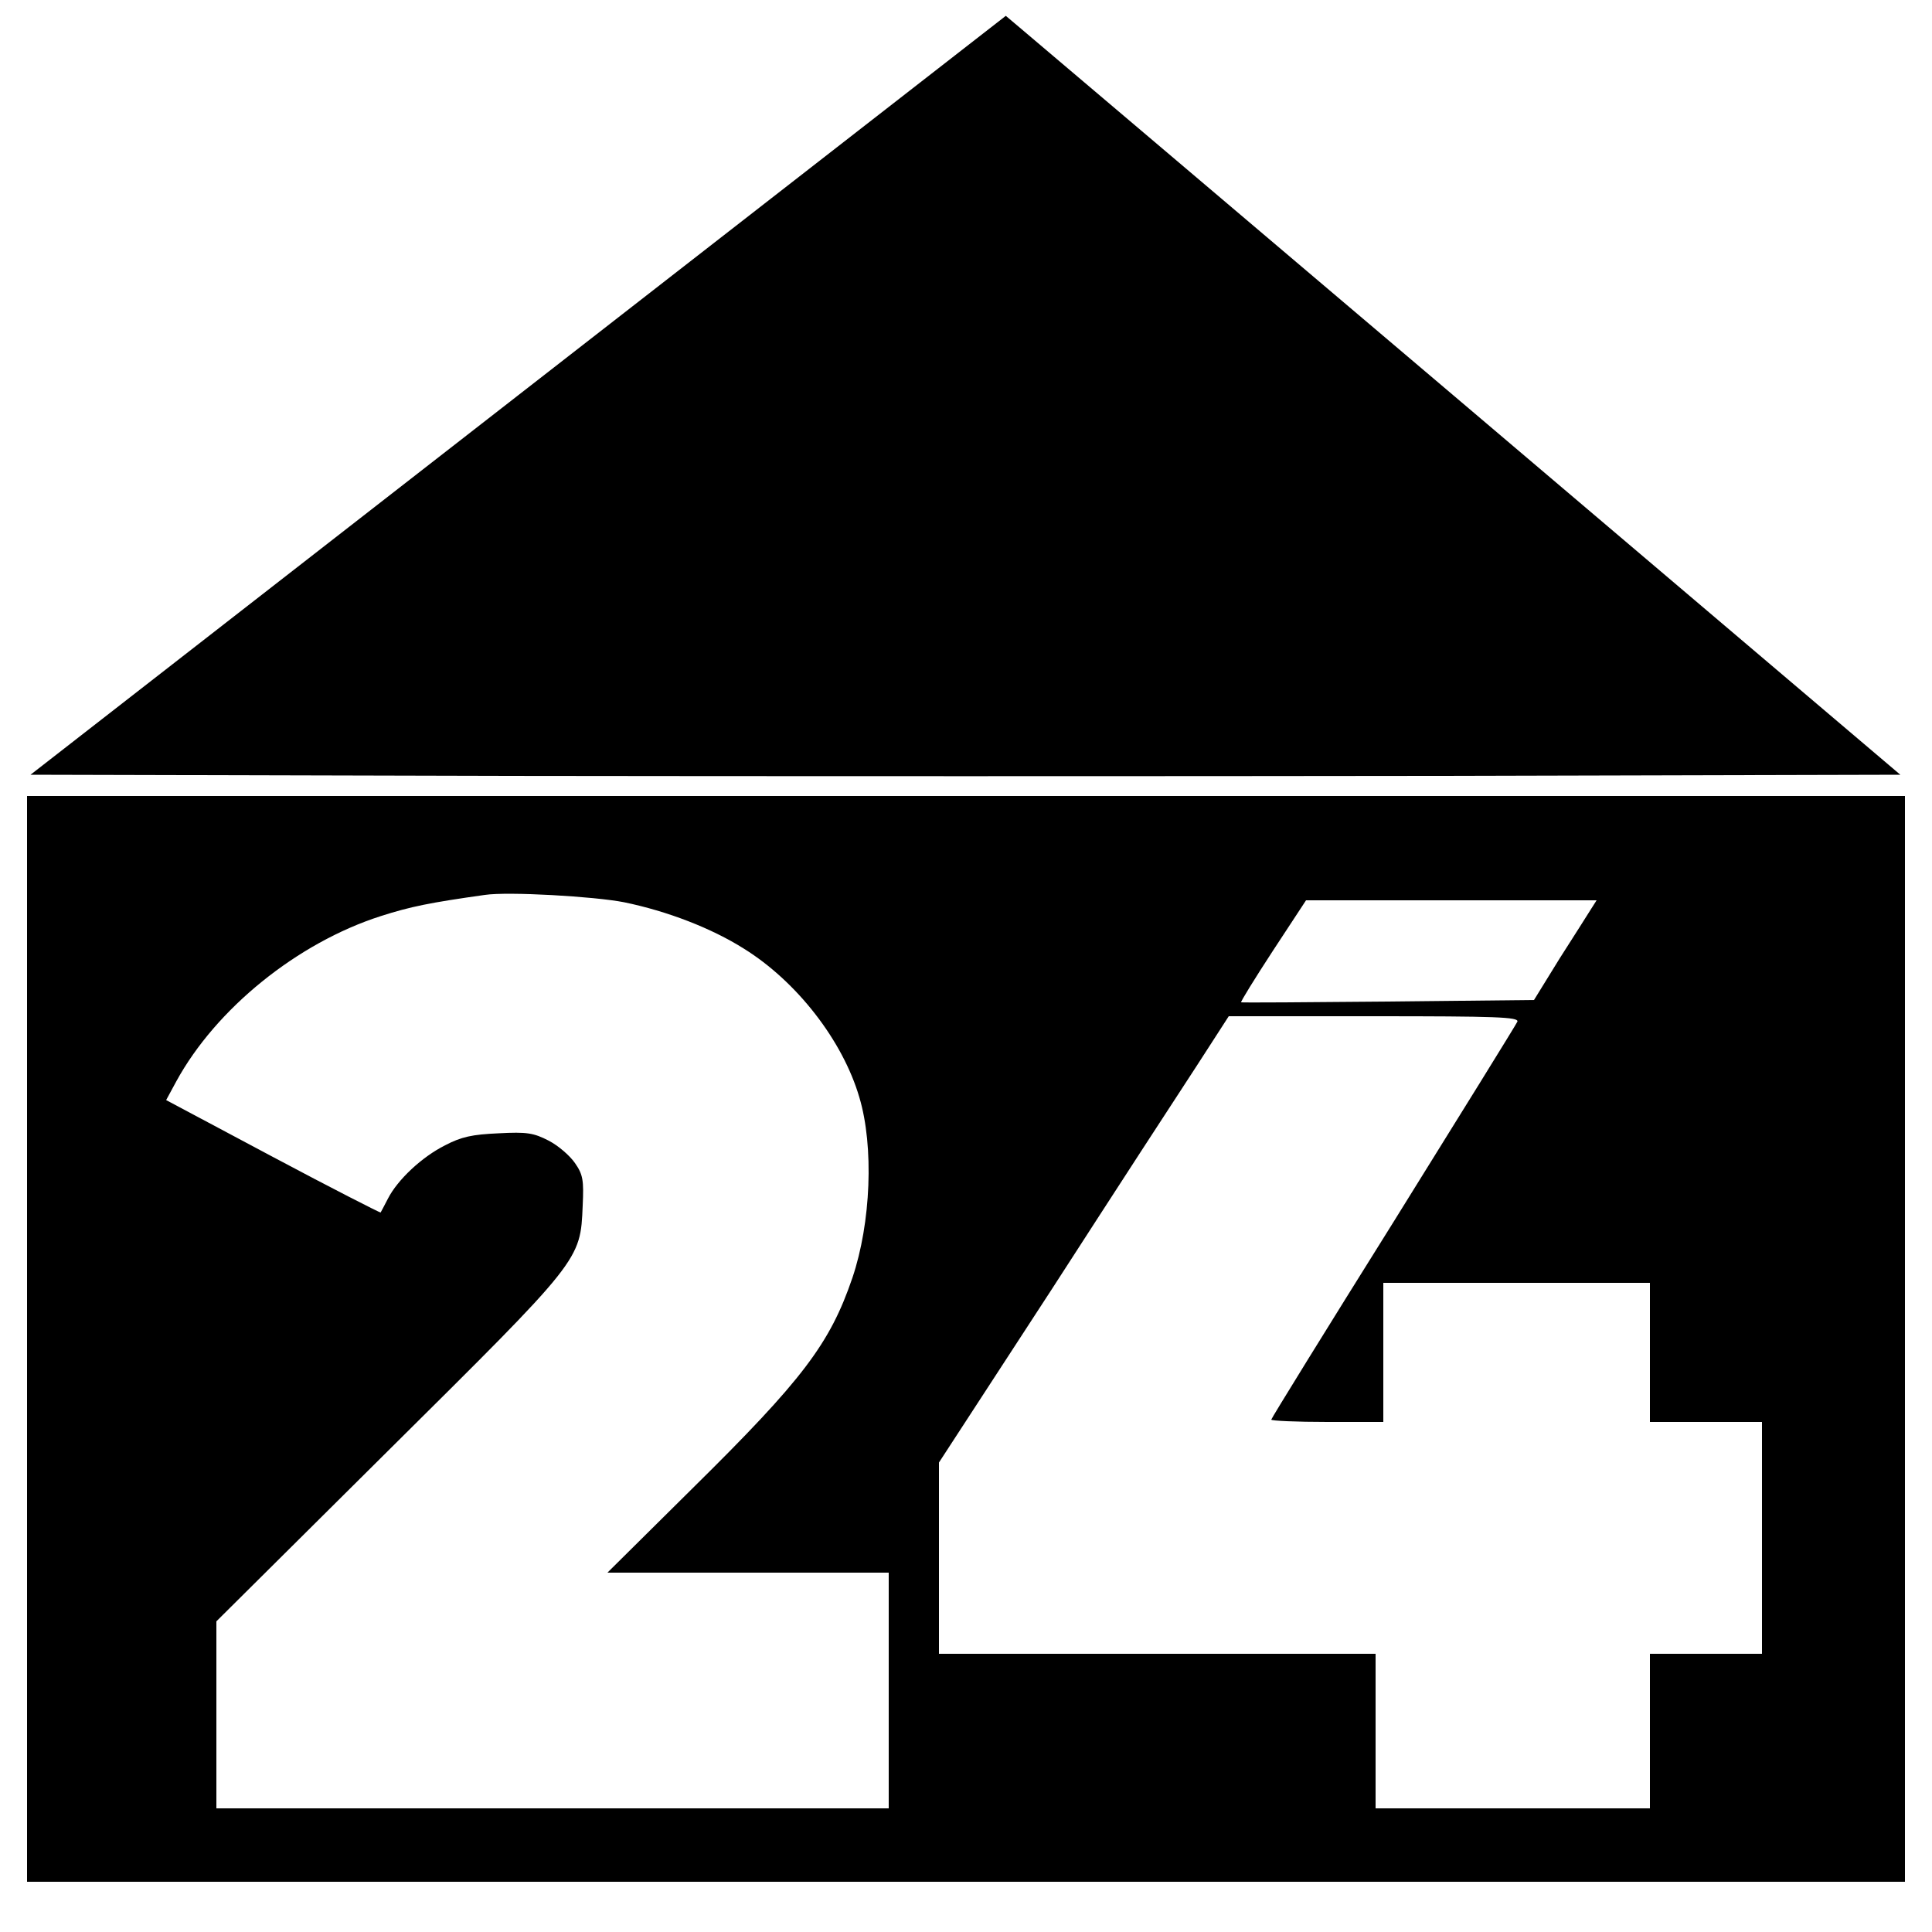 <?xml version="1.0" standalone="no"?>
<!DOCTYPE svg PUBLIC "-//W3C//DTD SVG 20010904//EN"
 "http://www.w3.org/TR/2001/REC-SVG-20010904/DTD/svg10.dtd">
<svg version="1.0" xmlns="http://www.w3.org/2000/svg"
 width="500pt" height="500pt" viewBox="0 0 500 500"
 preserveAspectRatio="xMidYMid meet">
<g transform="translate(0,500) scale(0.1,-0.1)"
fill="#000000" stroke="none">
<path d="M1341 3977 l-1262 -982 1211 -3 c665 -1 1754 -1 2419 0 l1209 3
-1125 955 c-619 525 -1140 967 -1158 982 l-32 27 -1262 -982z"/>
<path d="M70 1535 l0 -1405 2430 0 2430 0 0 1405 0 1405 -2430 0 -2430 0 0
-1405z m1545 1130 c112 -23 226 -67 310 -120 137 -85 256 -238 299 -385 38
-127 30 -325 -18 -467 -58 -170 -128 -263 -414 -545 l-220 -218 364 0 364 0 0
-305 0 -305 -870 0 -870 0 0 242 0 242 444 441 c501 497 498 492 504 635 3 65
1 80 -20 110 -13 19 -43 45 -68 58 -39 20 -56 23 -130 19 -68 -3 -96 -9 -138
-31 -60 -30 -123 -89 -148 -138 -9 -18 -18 -34 -19 -36 -1 -1 -127 63 -279
144 l-276 147 26 48 c103 189 314 359 529 428 78 25 128 35 270 55 60 9 284
-4 360 -19z m2503 -17 c-8 -13 -45 -71 -82 -129 l-66 -107 -378 -4 c-207 -2
-378 -3 -380 -2 -2 1 35 61 82 133 l86 131 376 0 376 0 -14 -22z m-191 -292
c-3 -7 -148 -241 -321 -519 -174 -278 -316 -508 -316 -511 0 -3 65 -6 145 -6
l145 0 0 180 0 180 345 0 345 0 0 -180 0 -180 145 0 145 0 0 -300 0 -300 -145
0 -145 0 0 -200 0 -200 -355 0 -355 0 0 200 0 200 -565 0 -565 0 0 248 0 247
293 450 c160 248 329 508 375 578 l82 127 376 0 c316 0 375 -2 371 -14z"/>
</g>
</svg>
